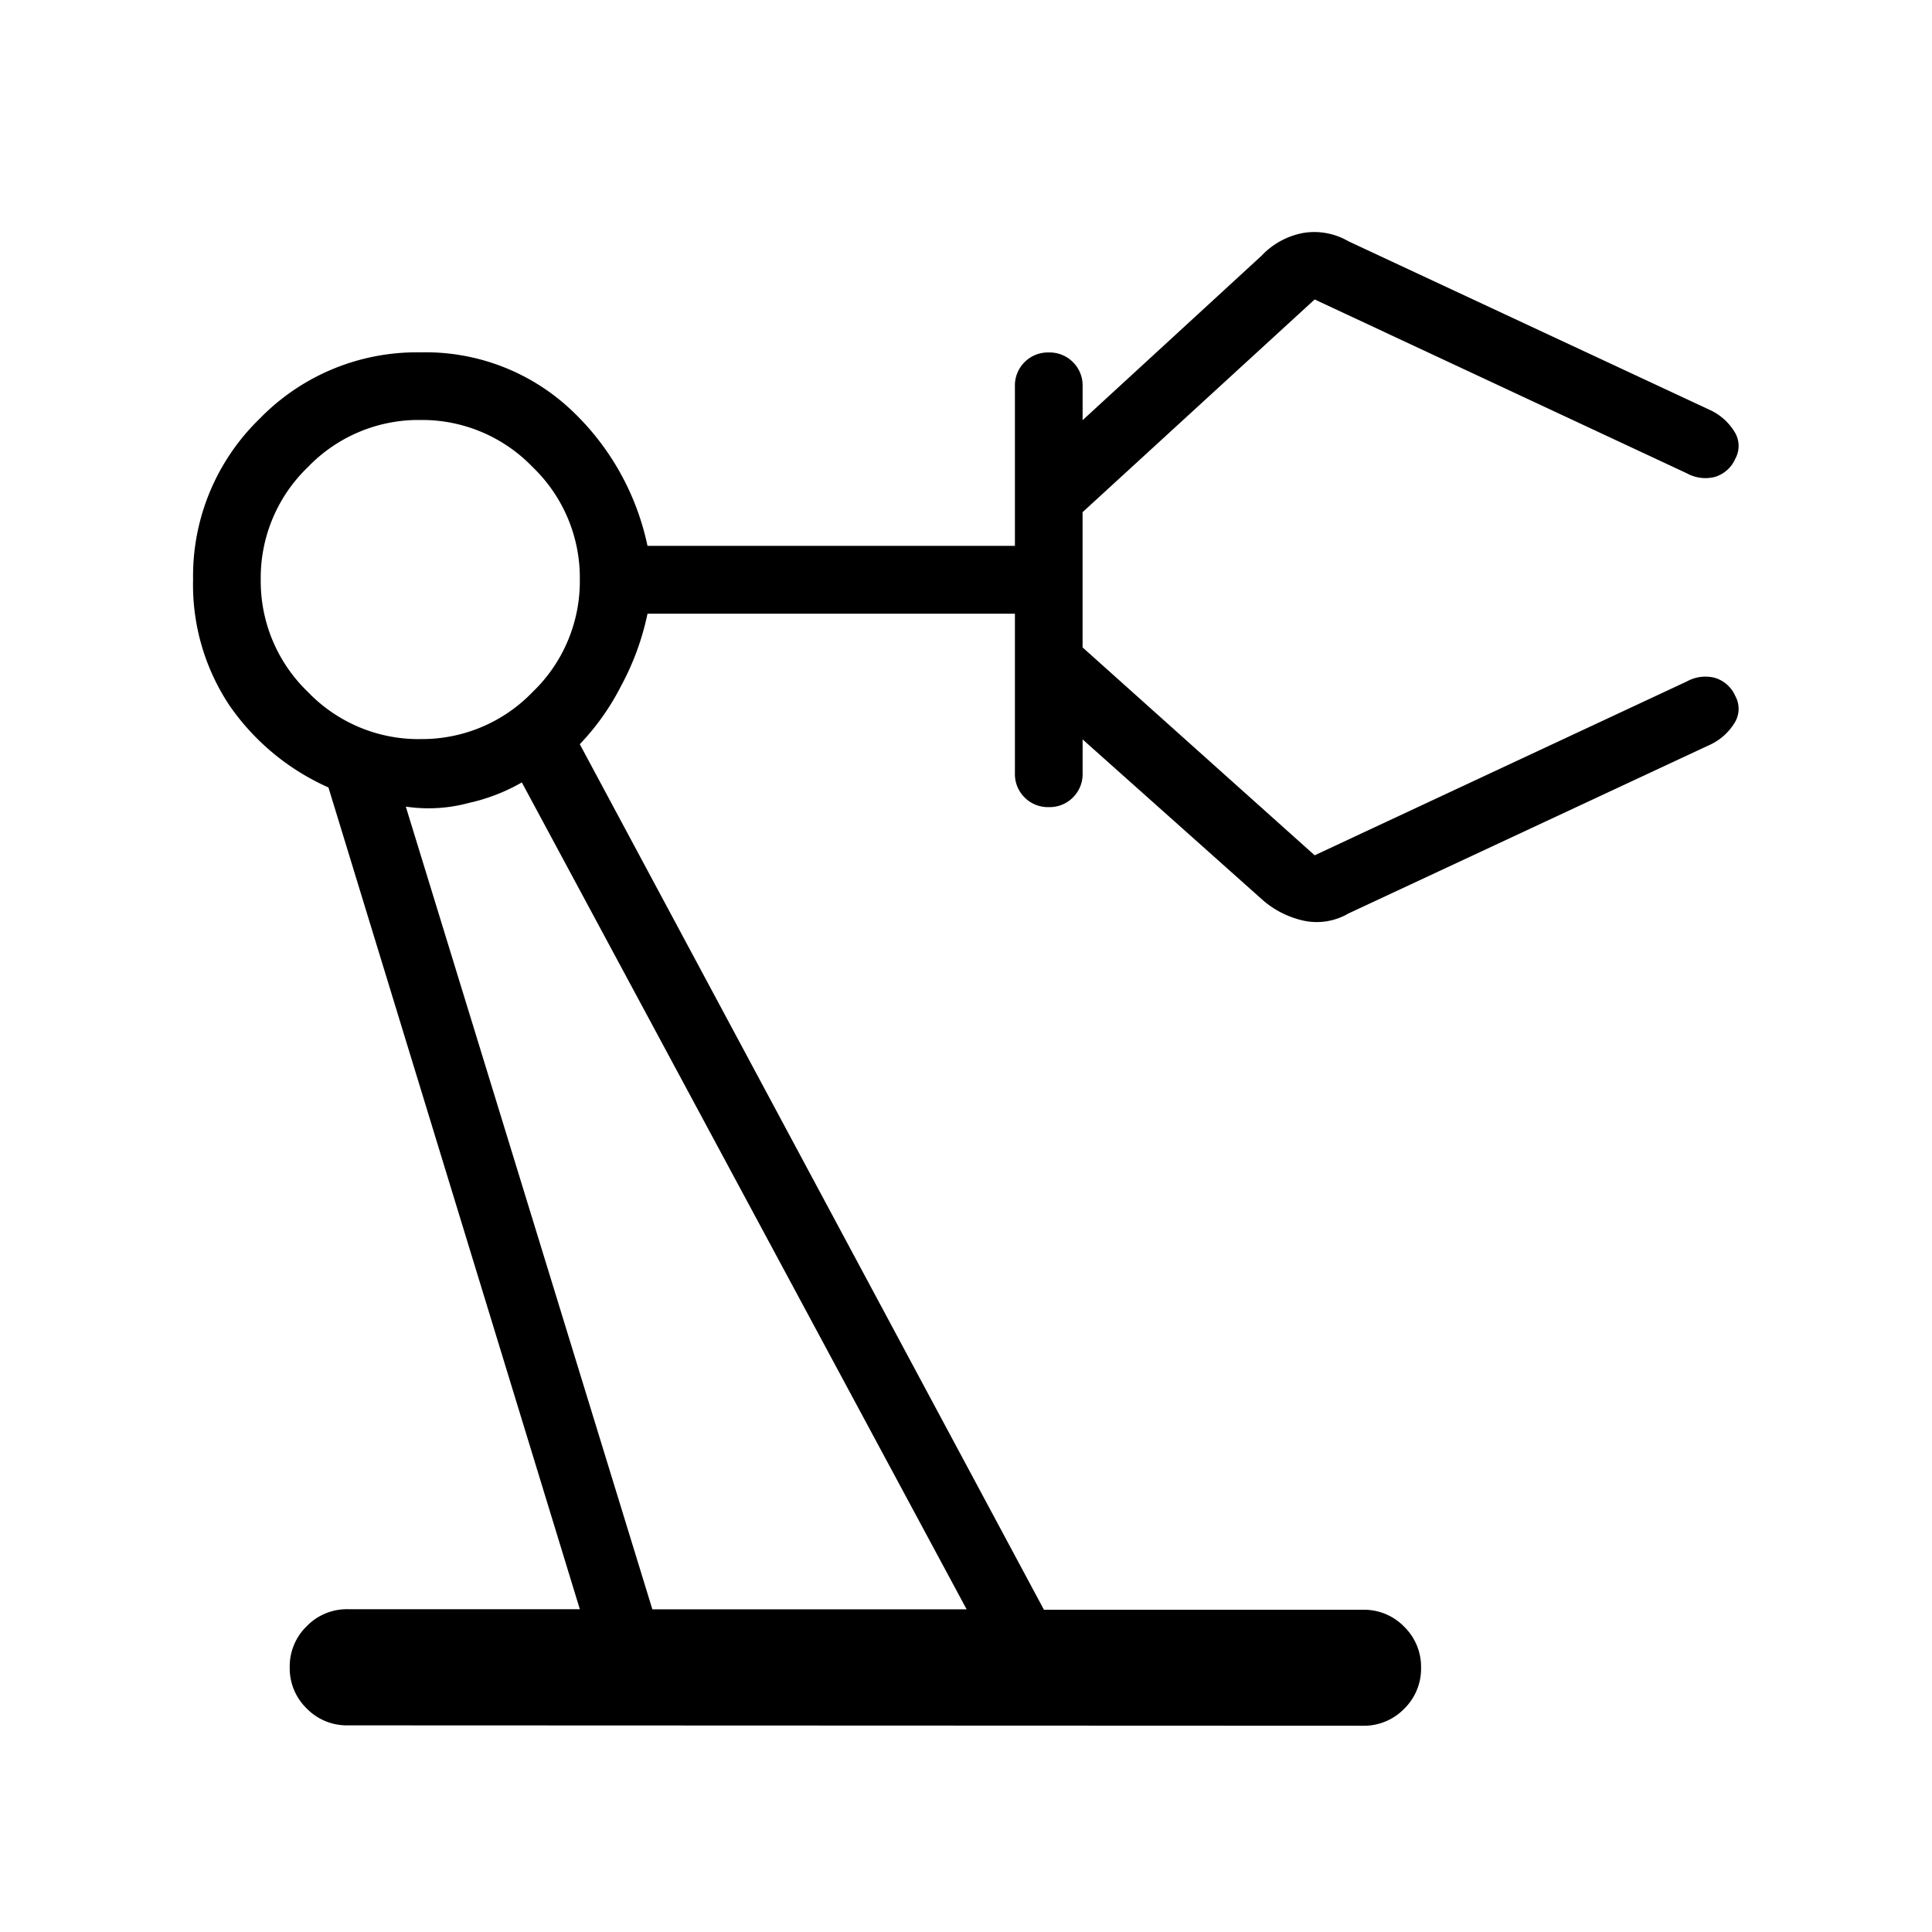 <svg xmlns="http://www.w3.org/2000/svg" xmlns:xlink="http://www.w3.org/1999/xlink" width="50" height="50" viewBox="0 0 50 50">
  <defs>
    <style>
      .cls-1 {
        clip-path: url(#clip-Manufactoring);
      }
    </style>
    <clipPath id="clip-Manufactoring">
      <rect width="50" height="50"/>
    </clipPath>
  </defs>
  <g id="Manufactoring" class="cls-1">
    <path id="precision_manufacturing_FILL0_wght100_GRAD0_opsz24" d="M164-779.194a1.448,1.448,0,0,1-1.064-.438,1.448,1.448,0,0,1-.438-1.063,1.448,1.448,0,0,1,.438-1.063A1.448,1.448,0,0,1,164-782.2h6.006L163.5-803.467a6.14,6.14,0,0,1-2.565-2.127,5.634,5.634,0,0,1-.938-3.253,5.667,5.667,0,0,1,1.72-4.16,5.667,5.667,0,0,1,4.16-1.72,5.5,5.5,0,0,1,3.816,1.408,6.719,6.719,0,0,1,2.064,3.6h9.509v-4.129a.849.849,0,0,1,.25-.626.849.849,0,0,1,.626-.25.849.849,0,0,1,.626.25.849.849,0,0,1,.25.626v.876l4.629-4.254a1.977,1.977,0,0,1,1.095-.594,1.761,1.761,0,0,1,1.157.219l9.384,4.379a1.468,1.468,0,0,1,.594.532.687.687,0,0,1,.031.719.837.837,0,0,1-.532.469.988.988,0,0,1-.719-.094l-9.634-4.5-6.006,5.505v3.5l6.006,5.38,9.634-4.5a.989.989,0,0,1,.719-.094.837.837,0,0,1,.532.469.687.687,0,0,1-.031.719,1.468,1.468,0,0,1-.594.532l-9.384,4.379a1.627,1.627,0,0,1-1.157.188,2.4,2.4,0,0,1-1.095-.563l-4.629-4.129v.876a.849.849,0,0,1-.25.626.849.849,0,0,1-.626.25.849.849,0,0,1-.626-.25.849.849,0,0,1-.25-.626v-4.129h-9.509a6.836,6.836,0,0,1-.688,1.877,6.316,6.316,0,0,1-1.064,1.5l12.012,22.4h8.258a1.448,1.448,0,0,1,1.064.438,1.448,1.448,0,0,1,.438,1.063,1.448,1.448,0,0,1-.438,1.063,1.448,1.448,0,0,1-1.064.438Zm1.877-25.525a3.971,3.971,0,0,0,2.909-1.22,3.971,3.971,0,0,0,1.22-2.909,3.971,3.971,0,0,0-1.22-2.909,3.971,3.971,0,0,0-2.909-1.22,3.971,3.971,0,0,0-2.909,1.22,3.971,3.971,0,0,0-1.22,2.909,3.971,3.971,0,0,0,1.22,2.909A3.971,3.971,0,0,0,165.881-804.718Zm6.006,22.522h8.133l-11.511-21.4a4.863,4.863,0,0,1-1.376.532,3.983,3.983,0,0,1-1.627.094ZM180.019-782.2Z" transform="translate(-155 823.846)"/>
  </g>
</svg>
